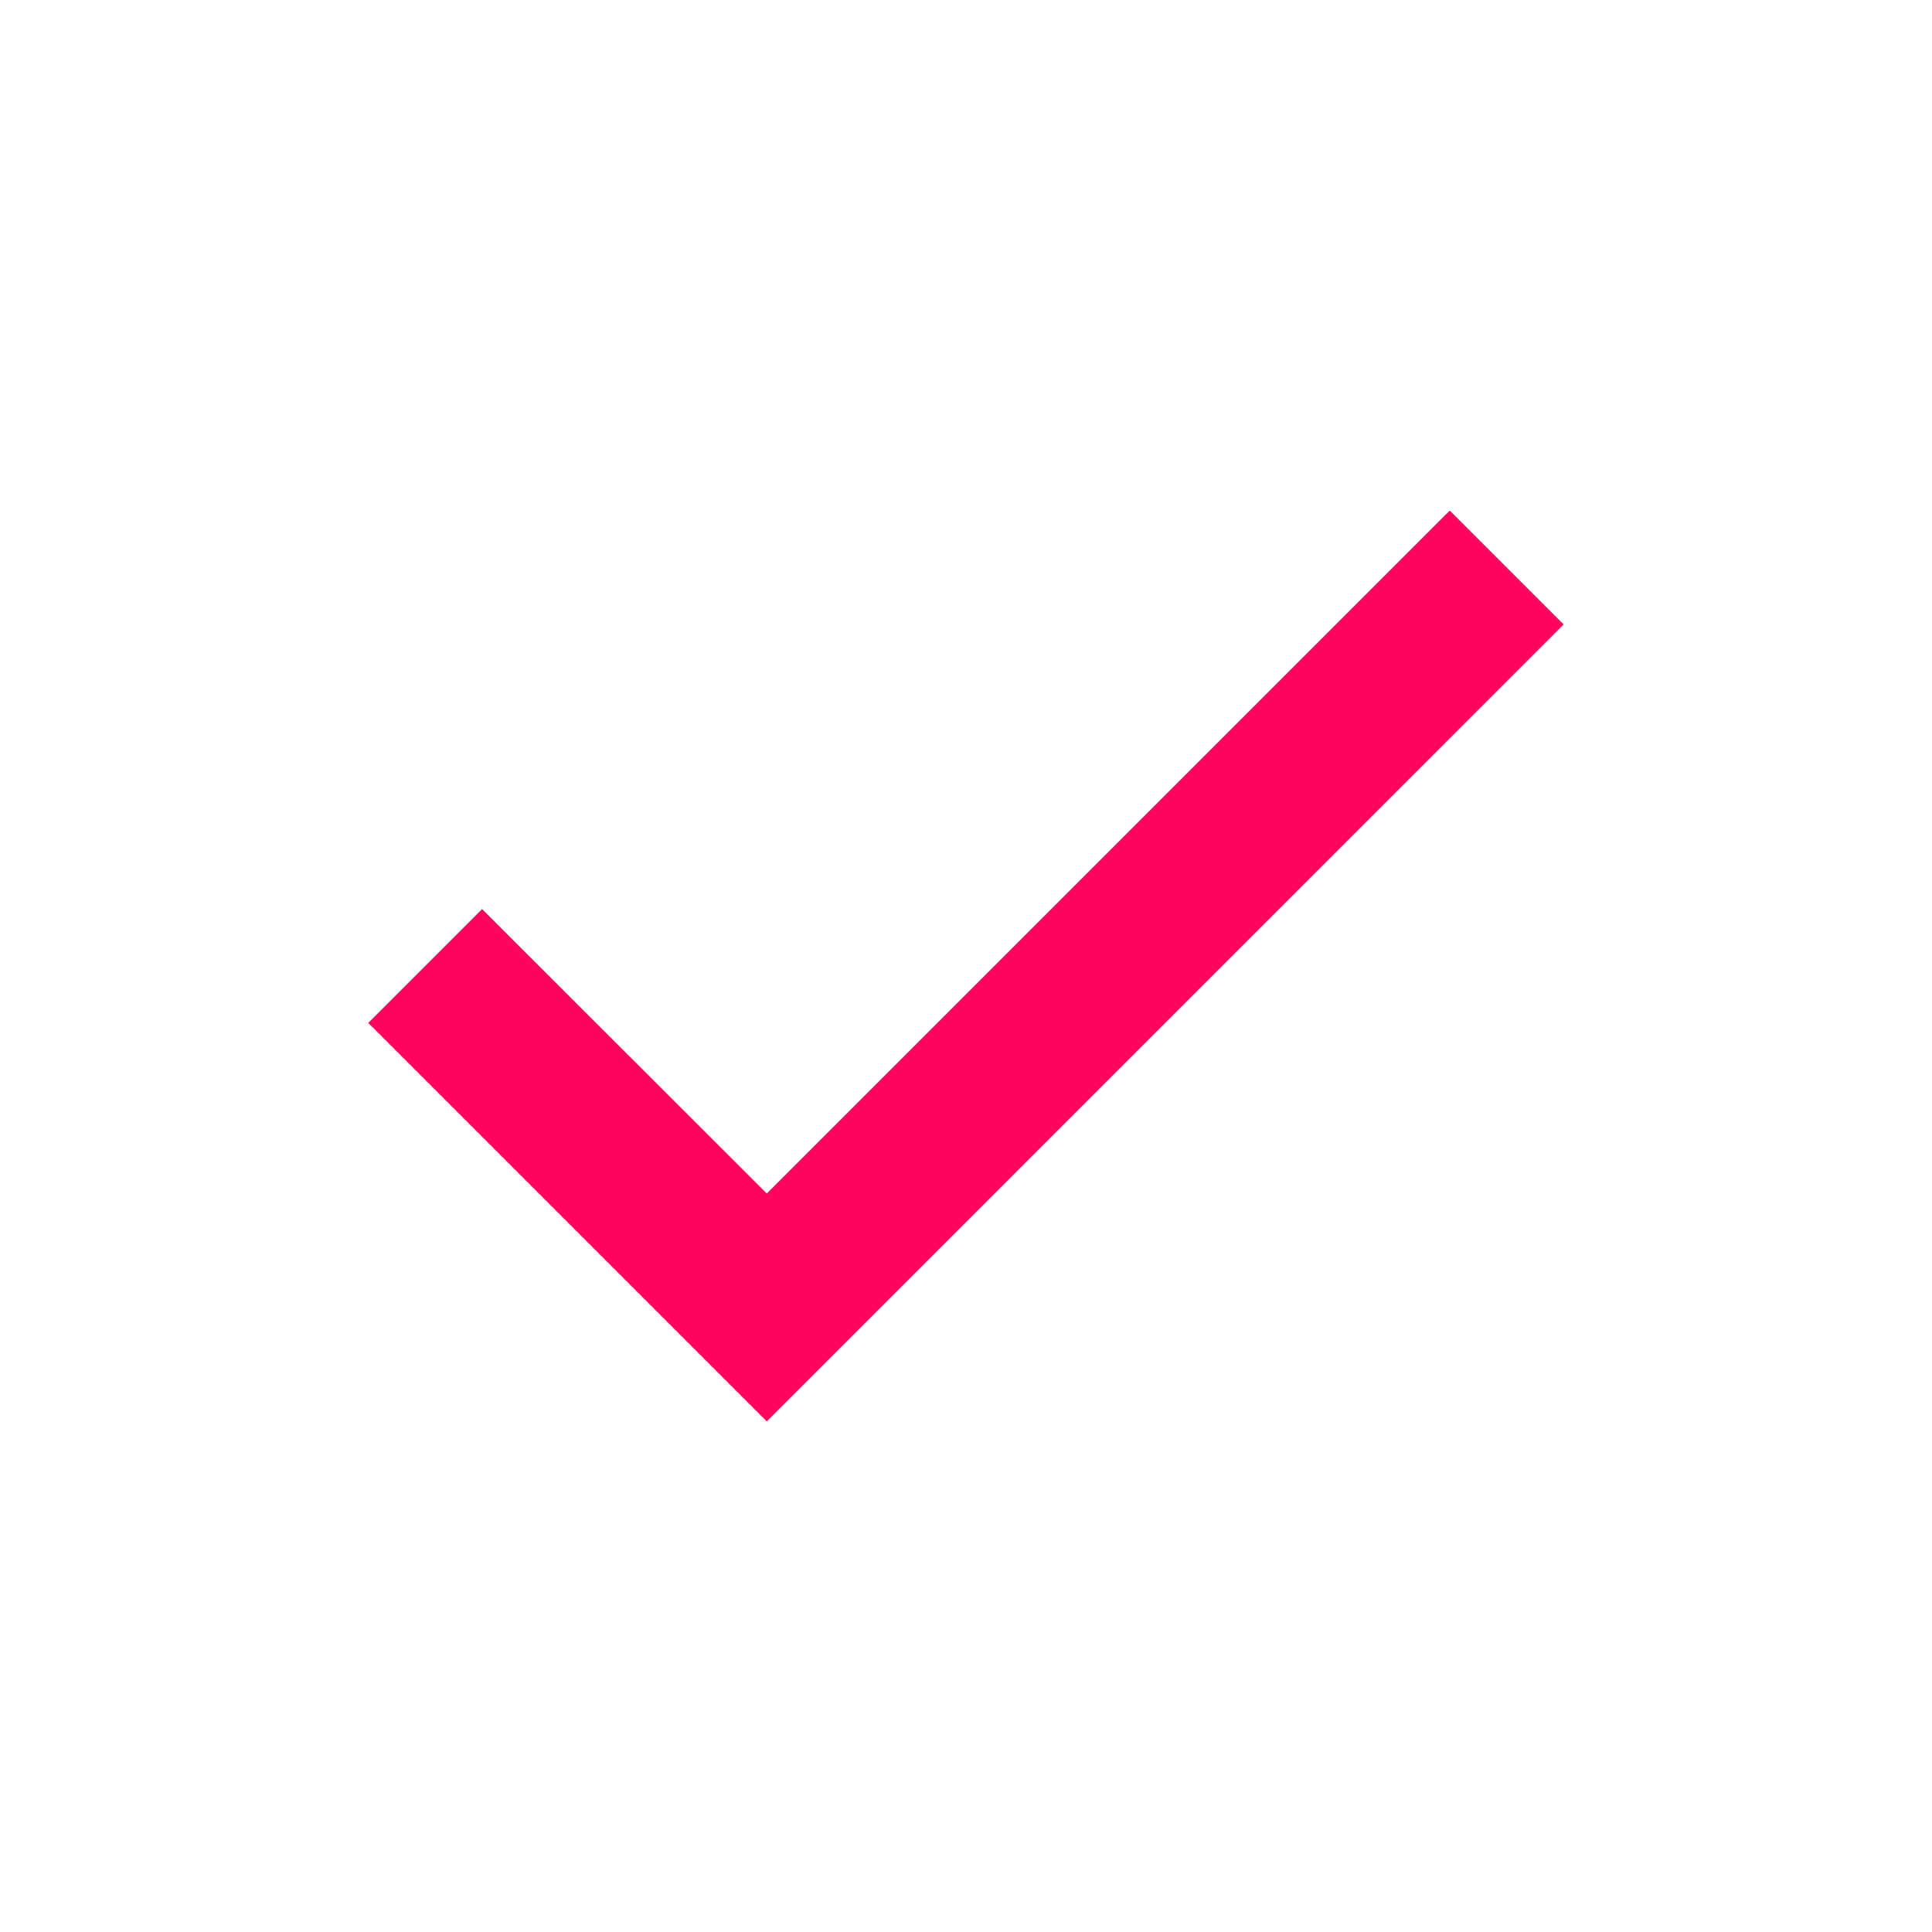 <?xml version="1.0" encoding="UTF-8"?> <svg xmlns="http://www.w3.org/2000/svg" width="96" height="96" viewBox="0 0 96 96" fill="none"> <path d="M38.097 70.627L18.297 50.827L23.953 45.171L38.103 59.305L38.097 59.311L72.037 25.371L77.693 31.027L43.753 64.971L38.101 70.623L38.097 70.627Z" fill="#FF045D"></path> </svg> 